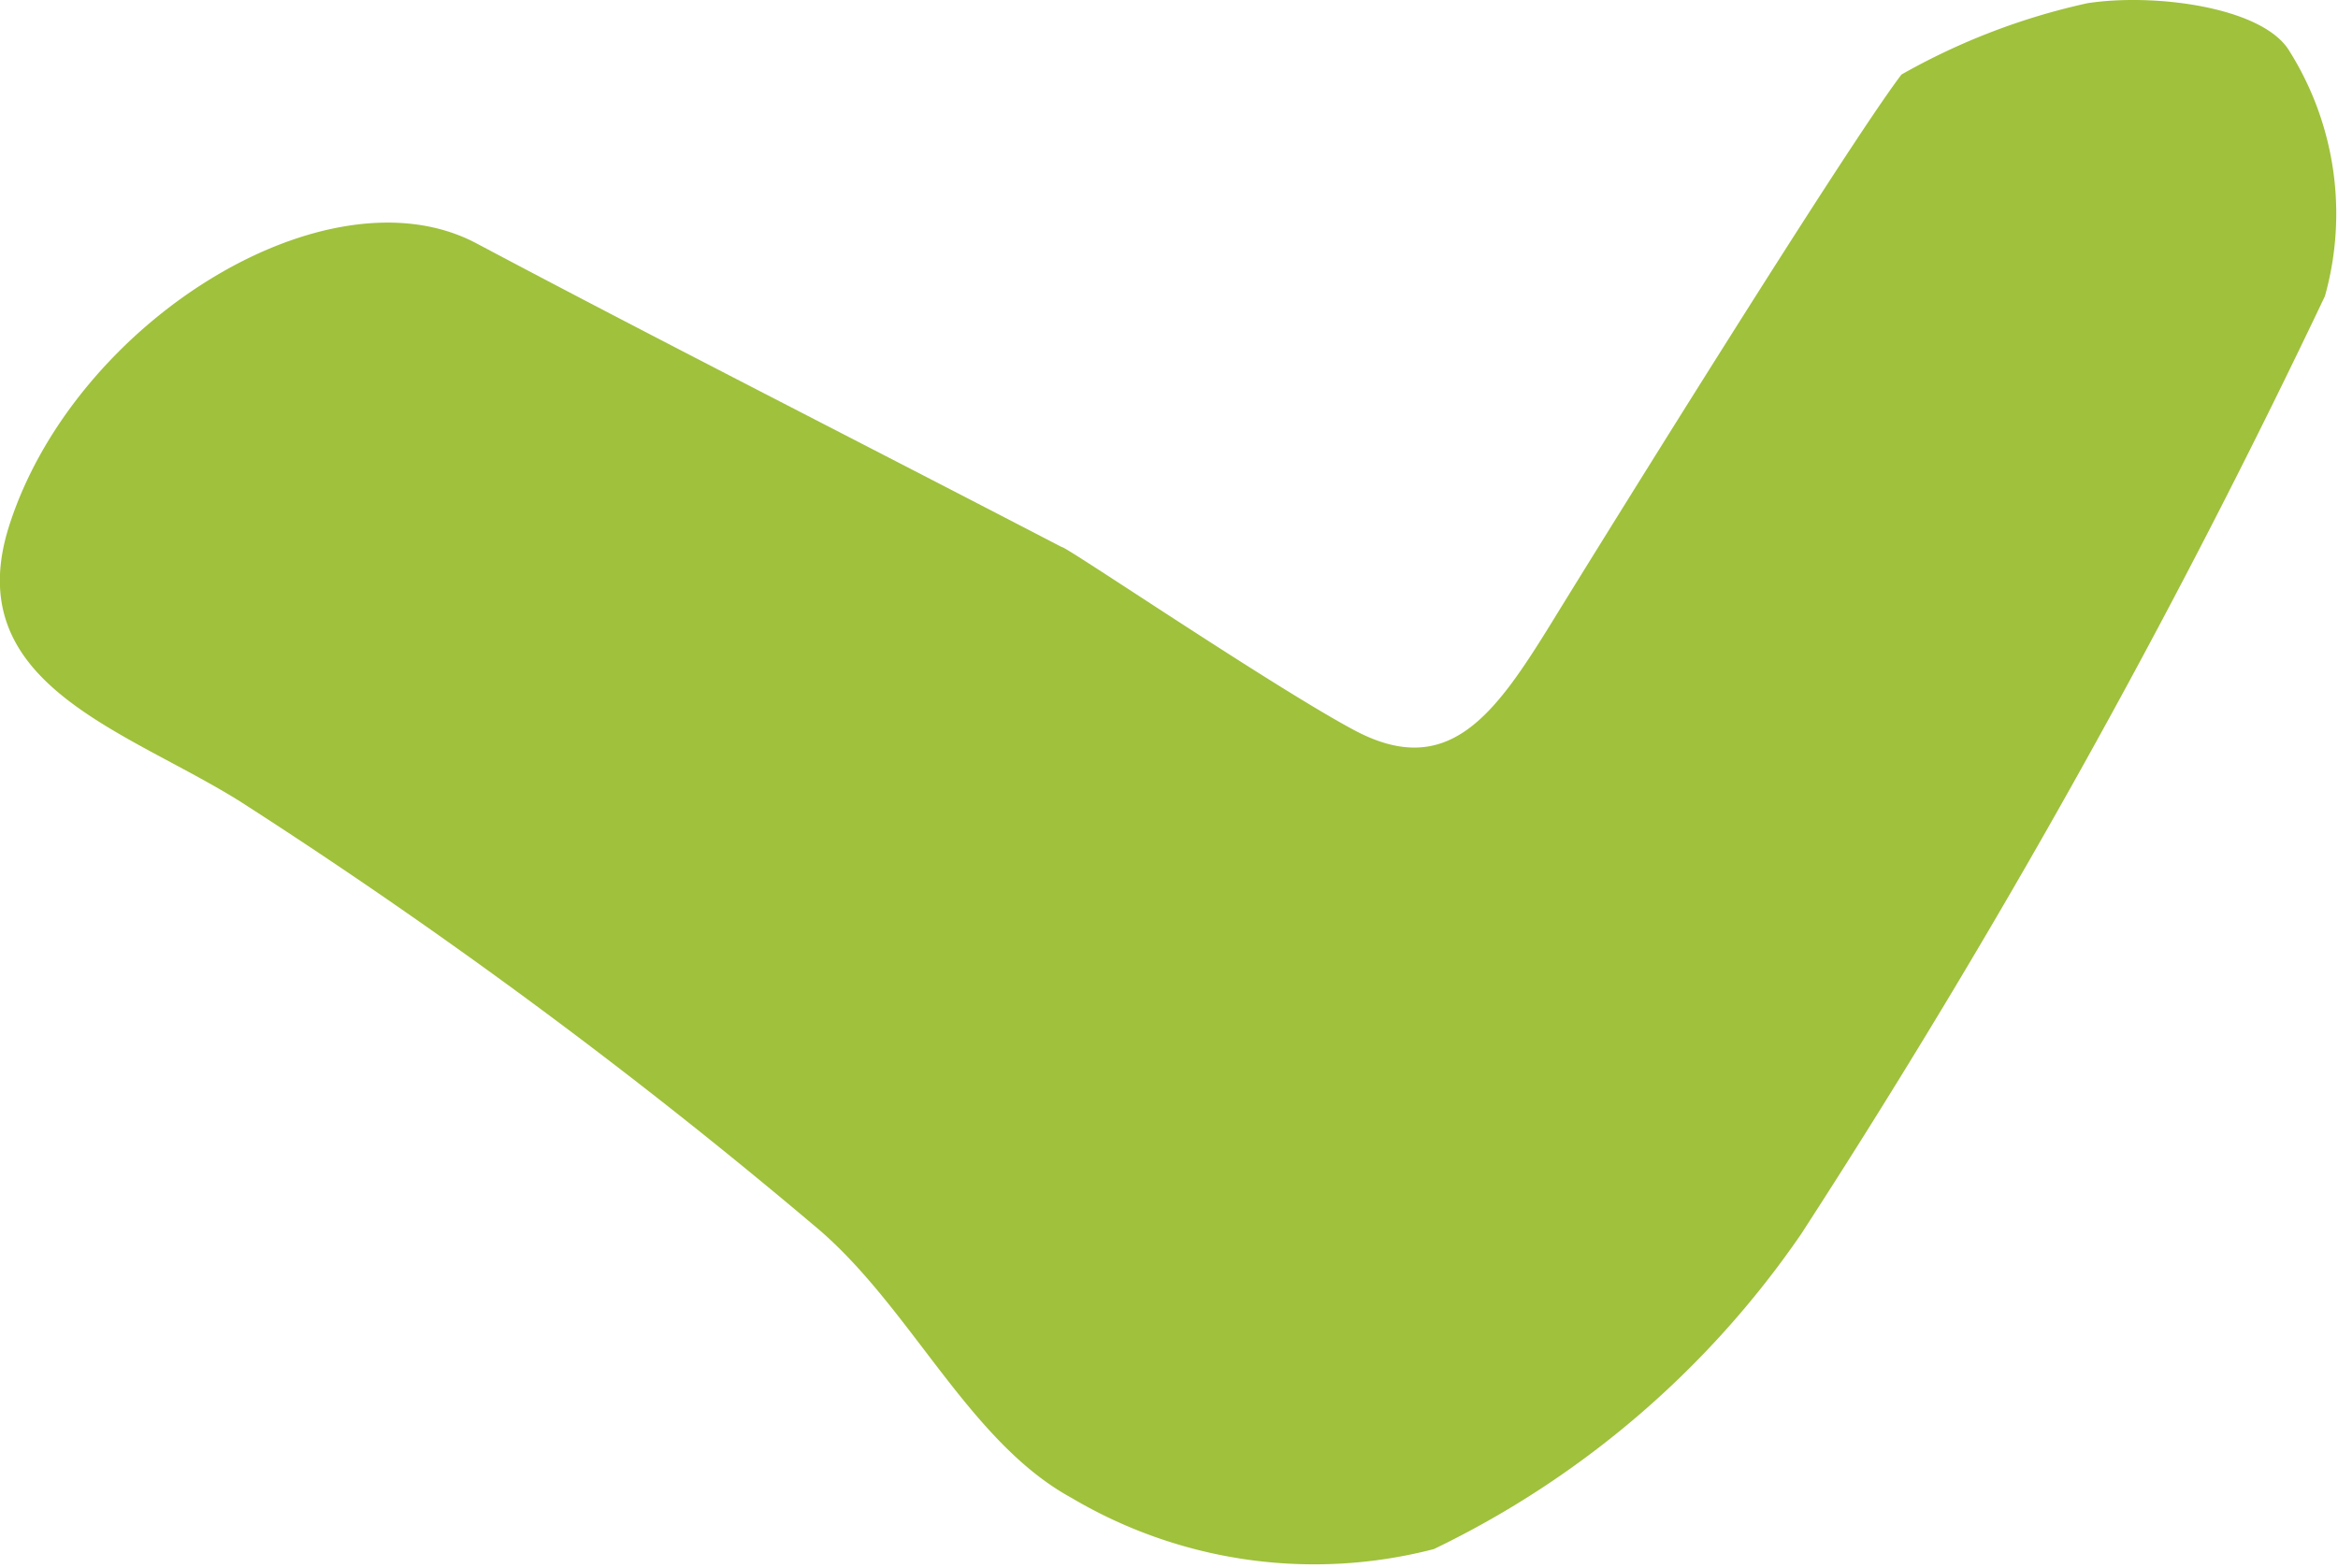 <svg id="Gruppe_4620" data-name="Gruppe 4620" xmlns="http://www.w3.org/2000/svg" xmlns:xlink="http://www.w3.org/1999/xlink" width="26.837" height="17.998" viewBox="0 0 26.837 17.998">
  <defs>
    <clipPath id="clip-path">
      <rect id="Rechteck_4195" data-name="Rechteck 4195" width="26.837" height="17.998" fill="#9fc13c"/>
    </clipPath>
  </defs>
  <g id="Gruppe_4619" data-name="Gruppe 4619" transform="translate(0 0)" clip-path="url(#clip-path)">
    <path id="Pfad_2183" data-name="Pfad 2183" d="M23.96.037a7.633,7.633,0,0,0-2.134.819c-.645.849-3.454,5.378-4.02,6.3-.649,1.051-1.18,1.8-2.254,1.231-.928-.493-3.354-2.14-3.364-2.106C9.571,4.922,7.51,3.878,5.469,2.794,3.762,1.888.842,3.694.1,6.053-.463,7.857,1.441,8.379,2.754,9.2a62.837,62.837,0,0,1,6.581,4.862c1.107.912,1.768,2.483,2.966,3.136a5.469,5.469,0,0,0,4.158.587,10.784,10.784,0,0,0,4.217-3.619A93.926,93.926,0,0,0,26.687,3.4,3.511,3.511,0,0,0,26.269.57c-.32-.494-1.55-.65-2.309-.533" transform="translate(0 0)" fill="#9fc13c"/>
  </g>
</svg>
